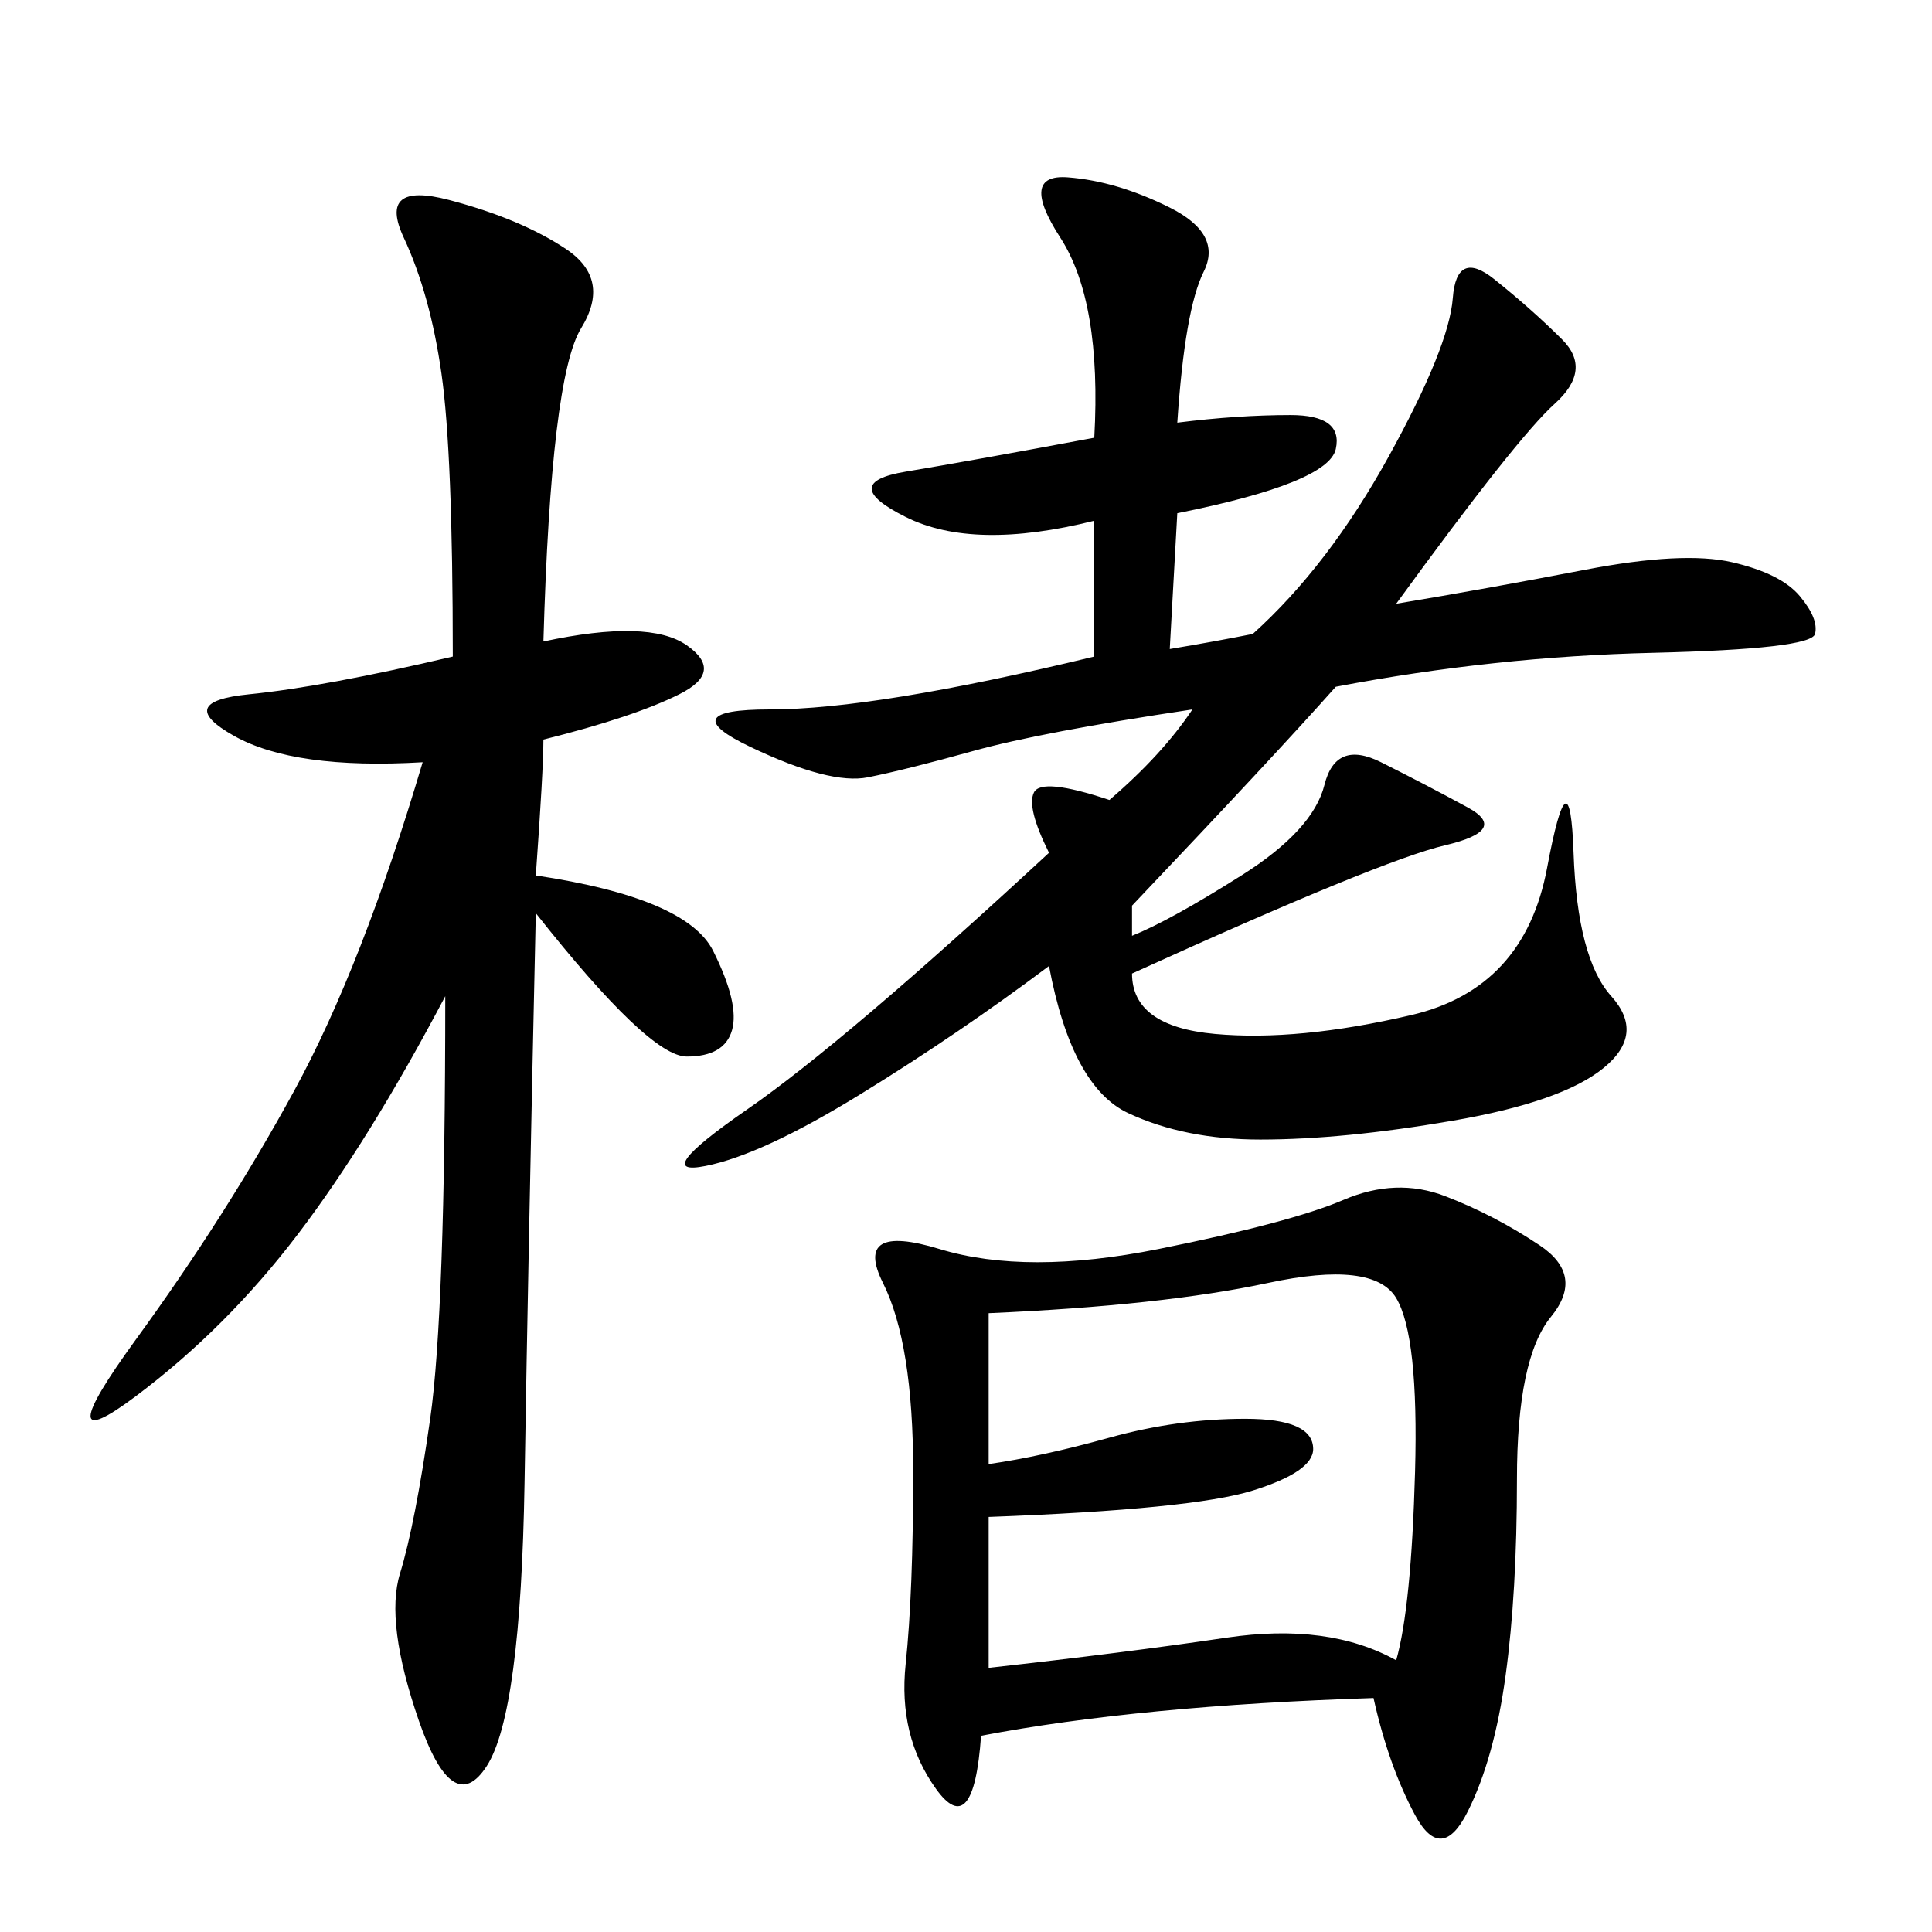 <svg xmlns="http://www.w3.org/2000/svg" xmlns:xlink="http://www.w3.org/1999/xlink" width="300" height="300"><path d="M182.81 65.63Q192.19 64.45 200.39 64.45L200.39 64.45Q208.59 64.45 207.42 69.73Q206.25 75 182.81 79.69L182.81 79.69L181.64 100.78Q188.67 99.61 194.53 98.44L194.53 98.44Q206.25 87.89 215.63 70.90Q225 53.91 225.59 46.29Q226.17 38.67 232.03 43.36Q237.89 48.05 242.58 52.73Q247.27 57.42 241.41 62.70Q235.55 67.97 216.80 93.75L216.80 93.75Q230.86 91.41 246.09 88.48Q261.33 85.55 268.95 87.30Q276.56 89.06 279.49 92.58Q282.42 96.09 281.84 98.44Q281.25 100.78 256.64 101.37Q232.03 101.95 207.42 106.64L207.42 106.64Q198.05 117.19 175.78 140.63L175.78 140.63L175.78 145.31Q181.64 142.97 192.77 135.94Q203.91 128.91 205.66 121.88Q207.42 114.84 214.45 118.36Q221.48 121.88 227.93 125.39Q234.38 128.91 224.41 131.25Q214.45 133.59 175.78 151.17L175.78 151.17Q175.78 159.38 188.67 160.55Q201.56 161.72 219.14 157.62Q236.72 153.52 240.23 134.77Q243.75 116.02 244.34 132.42Q244.92 148.83 250.20 154.69Q255.47 160.55 249.02 165.82Q242.58 171.09 225.59 174.02Q208.59 176.95 195.70 176.95L195.70 176.95Q183.98 176.95 175.20 172.85Q166.41 168.75 162.89 150L162.89 150Q148.83 160.55 133.59 169.92Q118.36 179.30 109.57 181.05Q100.78 182.81 116.02 172.27Q131.25 161.72 162.89 132.42L162.89 132.42Q159.38 125.39 160.55 123.05Q161.72 120.70 172.27 124.22L172.27 124.22Q180.47 117.19 185.16 110.16L185.16 110.16Q161.72 113.67 151.17 116.60Q140.63 119.53 134.77 120.70Q128.91 121.88 116.60 116.02Q104.30 110.16 119.53 110.16L119.53 110.16Q135.94 110.16 169.92 101.95L169.92 101.95L169.92 80.86Q151.17 85.55 140.63 80.27Q130.08 75 140.63 73.24Q151.17 71.48 169.92 67.97L169.92 67.97Q171.09 46.88 164.65 36.91Q158.20 26.95 165.82 27.54Q173.44 28.13 181.64 32.23Q189.84 36.33 186.91 42.19Q183.98 48.05 182.81 65.63L182.81 65.63ZM213.28 263.67Q176.95 264.84 152.34 269.53L152.34 269.53Q151.17 285.94 145.31 277.73Q139.45 269.53 140.63 258.40Q141.80 247.27 141.80 228.52L141.80 228.52Q141.80 208.59 137.11 199.22Q132.42 189.84 145.90 193.95Q159.38 198.05 179.88 193.95Q200.39 189.84 208.59 186.33Q216.80 182.81 224.41 185.74Q232.03 188.67 239.06 193.36Q246.09 198.05 240.82 204.49Q235.55 210.94 235.55 229.69L235.55 229.69Q235.55 247.27 233.79 260.16Q232.03 273.05 227.93 281.25Q223.83 289.45 219.73 281.84Q215.63 274.22 213.28 263.67L213.28 263.67ZM84.38 99.61Q100.78 96.09 106.64 100.20Q112.50 104.30 105.47 107.81Q98.44 111.33 84.38 114.84L84.38 114.84Q84.38 119.53 83.20 135.94L83.20 135.94Q106.64 139.45 110.74 147.66Q114.84 155.86 113.67 159.96Q112.50 164.06 106.64 164.06L106.64 164.06Q100.78 164.06 83.20 141.80L83.20 141.80Q82.03 194.53 81.45 230.27Q80.86 266.02 75.59 274.22Q70.31 282.42 65.04 267.19Q59.77 251.95 62.11 244.34Q64.45 236.72 66.80 220.31Q69.14 203.91 69.14 154.69L69.14 154.69Q57.42 176.95 46.29 191.60Q35.16 206.25 21.09 216.80Q7.03 227.34 21.09 208.01Q35.16 188.67 45.70 169.34Q56.25 150 65.63 118.36L65.63 118.36Q45.70 119.53 36.33 114.26Q26.95 108.98 38.67 107.81Q50.39 106.64 70.31 101.95L70.31 101.95Q70.31 70.31 68.55 58.01Q66.80 45.70 62.70 36.91Q58.59 28.13 69.73 31.05Q80.86 33.98 87.89 38.67Q94.92 43.36 90.23 50.98Q85.55 58.59 84.38 99.61L84.38 99.61ZM153.52 203.91L153.52 227.34Q161.72 226.17 172.27 223.24Q182.81 220.31 193.36 220.31L193.36 220.31Q203.91 220.31 203.91 225L203.91 225Q203.91 228.52 194.53 231.45Q185.16 234.38 153.52 235.55L153.52 235.55L153.52 258.98Q174.61 256.64 190.43 254.30Q206.25 251.95 216.80 257.81L216.80 257.81Q219.14 249.61 219.73 228.52Q220.31 207.42 216.80 201.56Q213.28 195.70 196.88 199.22Q180.47 202.73 153.52 203.91L153.52 203.91Z"/></svg>
